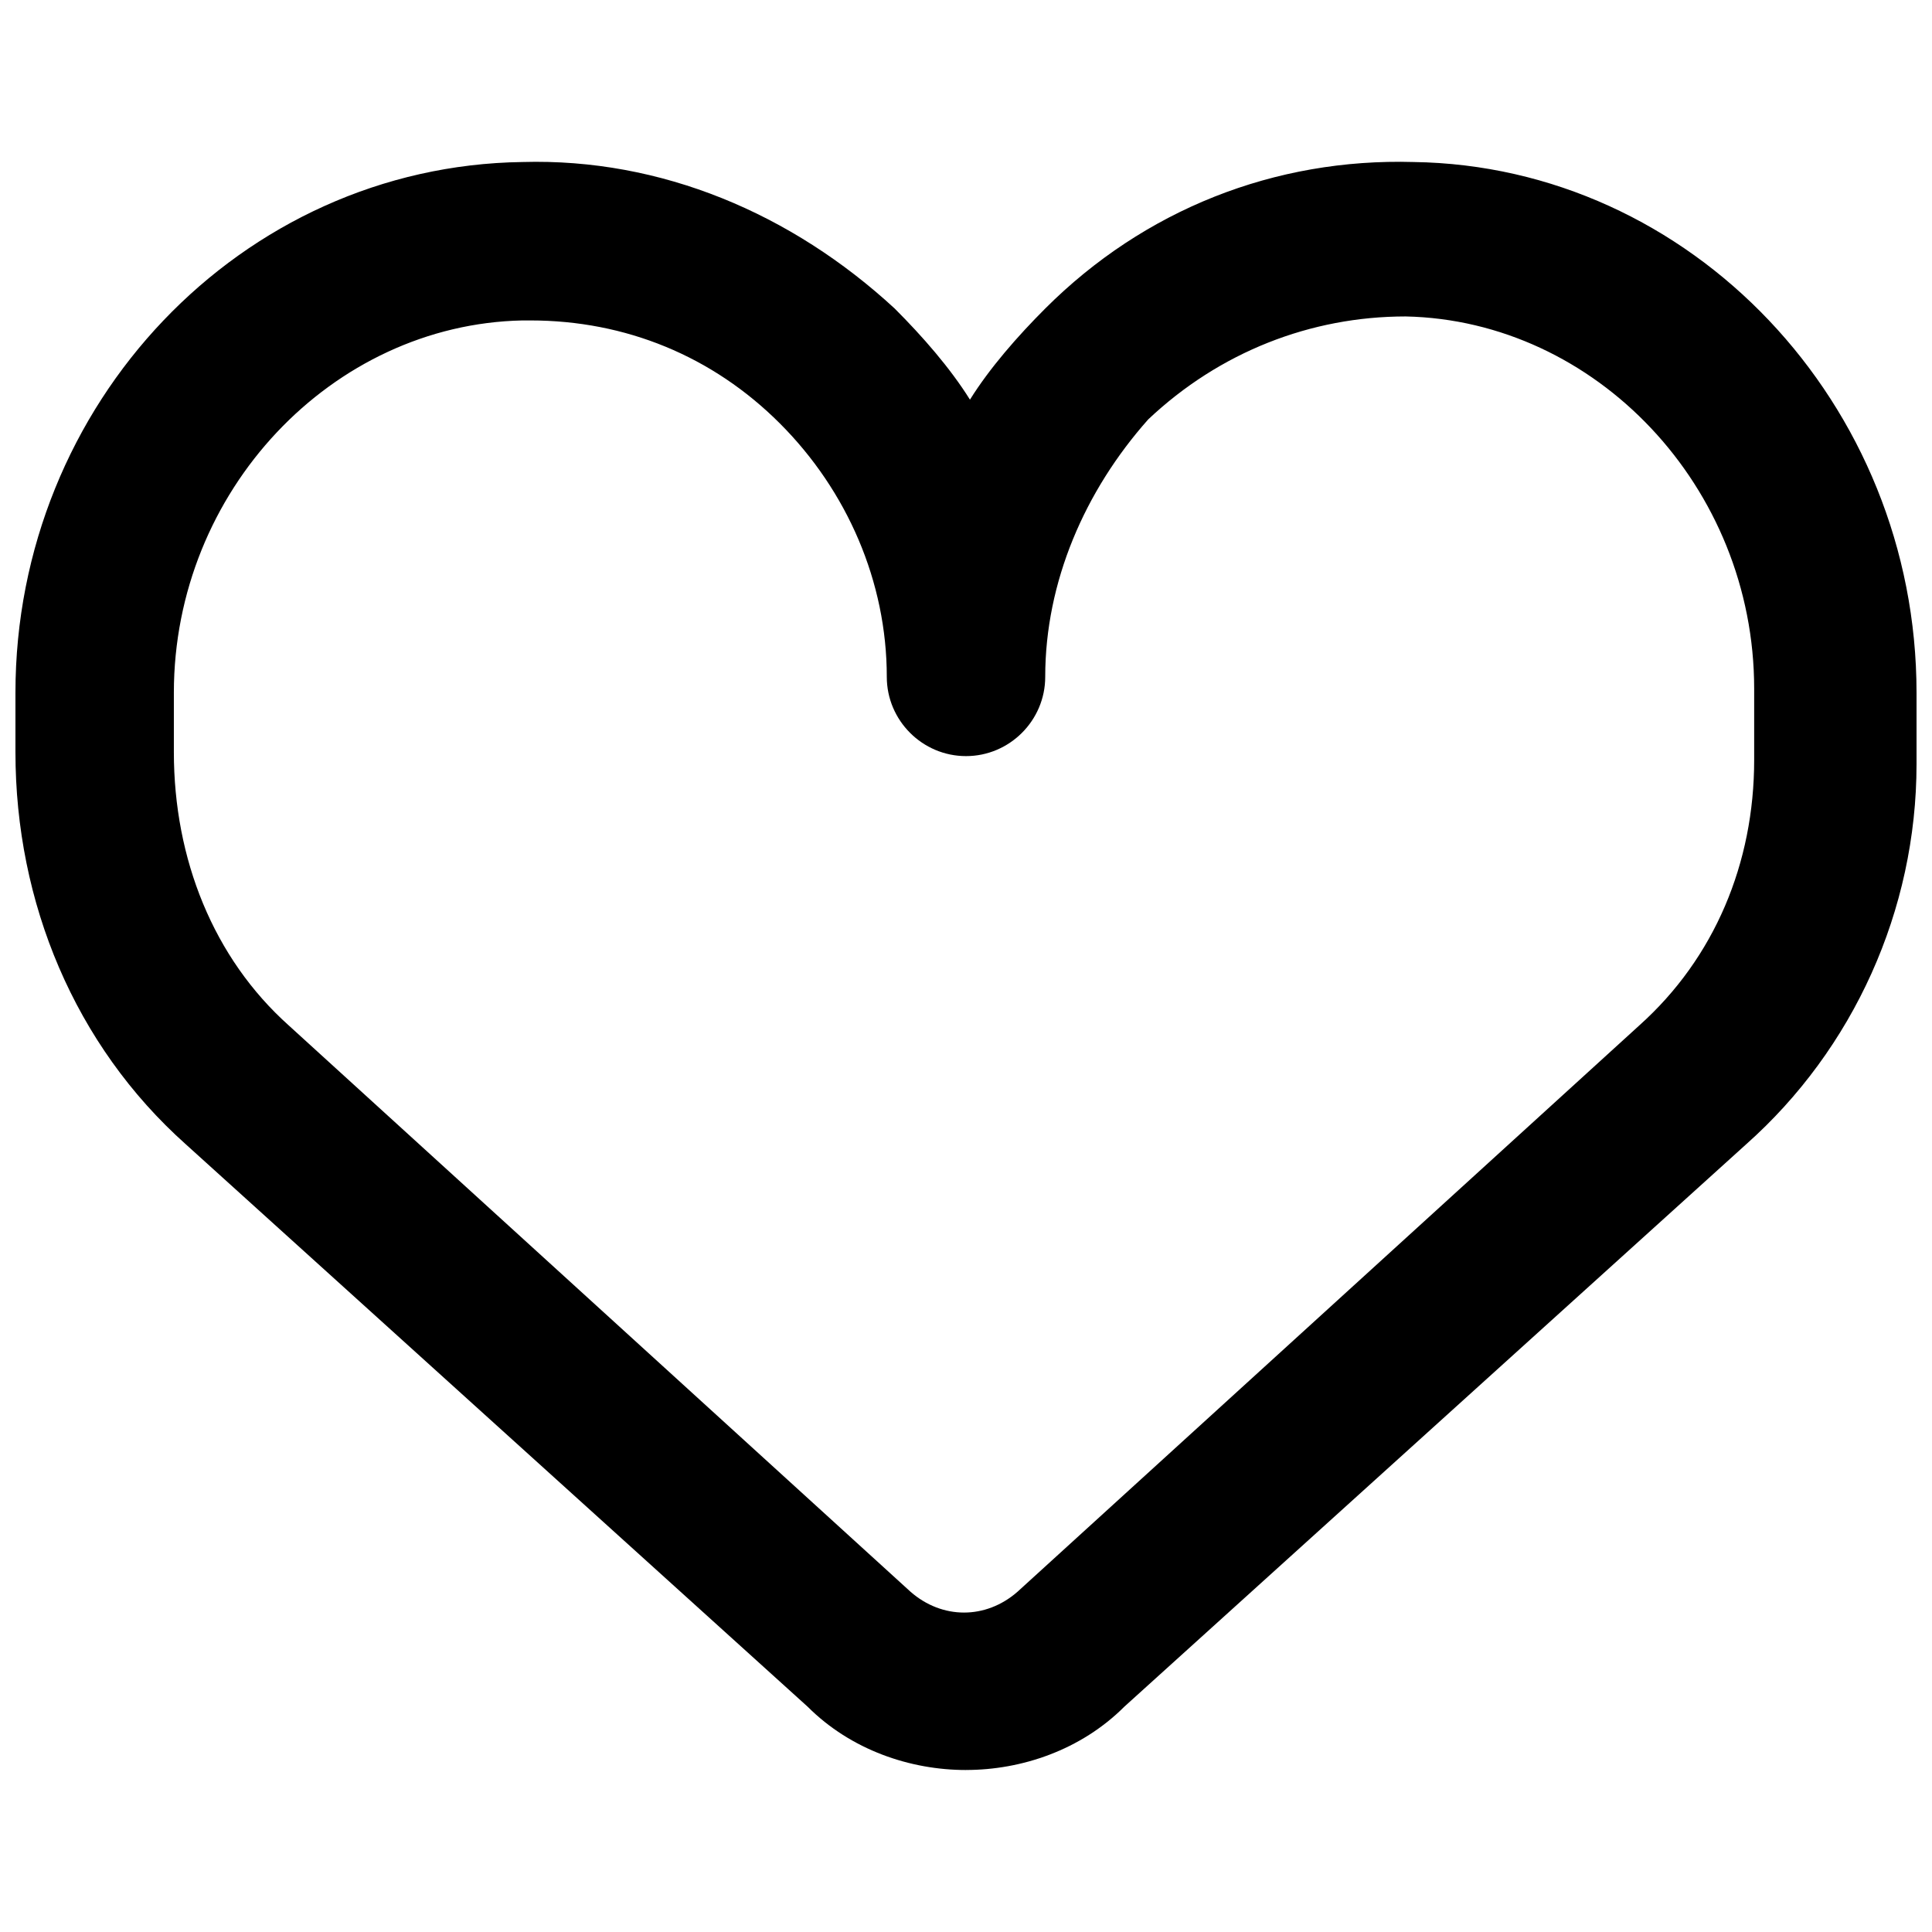 <?xml version="1.0" encoding="UTF-8"?>
<!-- The Best Svg Icon site in the world: iconSvg.co, Visit us! https://iconsvg.co -->
<svg width="800px" height="800px" version="1.1" viewBox="144 144 512 512" xmlns="http://www.w3.org/2000/svg">
 <defs>
  <clipPath id="a">
   <path d="m148.09 186h503.81v428h-503.81z"/>
  </clipPath>
 </defs>
 <g clip-path="url(#a)">
  <path d="m400 613.07c-14.695 0-30.438-5.246-41.984-16.793l-164.79-149.04c-29.391-26.238-45.133-64.027-45.133-103.91v-15.742c0-76.625 59.828-139.6 134.35-140.65 36.734-1.051 71.371 13.645 98.664 38.836 7.348 7.348 14.695 15.742 19.941 24.141 5.246-8.398 12.594-16.793 19.941-24.141 26.238-26.238 60.879-39.887 97.613-38.836 73.473 1.051 133.3 64.023 133.3 140.64v18.895c0 38.836-16.793 75.57-45.133 100.76l-164.79 149.04c-11.547 11.547-27.293 16.793-41.984 16.793zm-115.46-384.15h-2.098c-50.383 1.047-92.367 45.133-92.367 98.66v15.742c0 28.34 10.496 54.578 30.438 72.422l164.79 150.09c8.398 7.348 19.941 7.348 28.34 0l164.79-150.09c19.941-17.844 30.438-43.035 30.438-70.324v-18.895c0-53.531-41.984-97.613-92.363-98.664-25.191 0-49.332 9.445-68.223 27.289-16.797 18.902-27.293 43.043-27.293 68.234 0 11.547-9.445 20.992-20.992 20.992s-20.992-9.445-20.992-20.992c0-25.191-10.496-49.332-28.34-67.176s-40.934-27.289-66.125-27.289z"/>
 </g>
</svg>